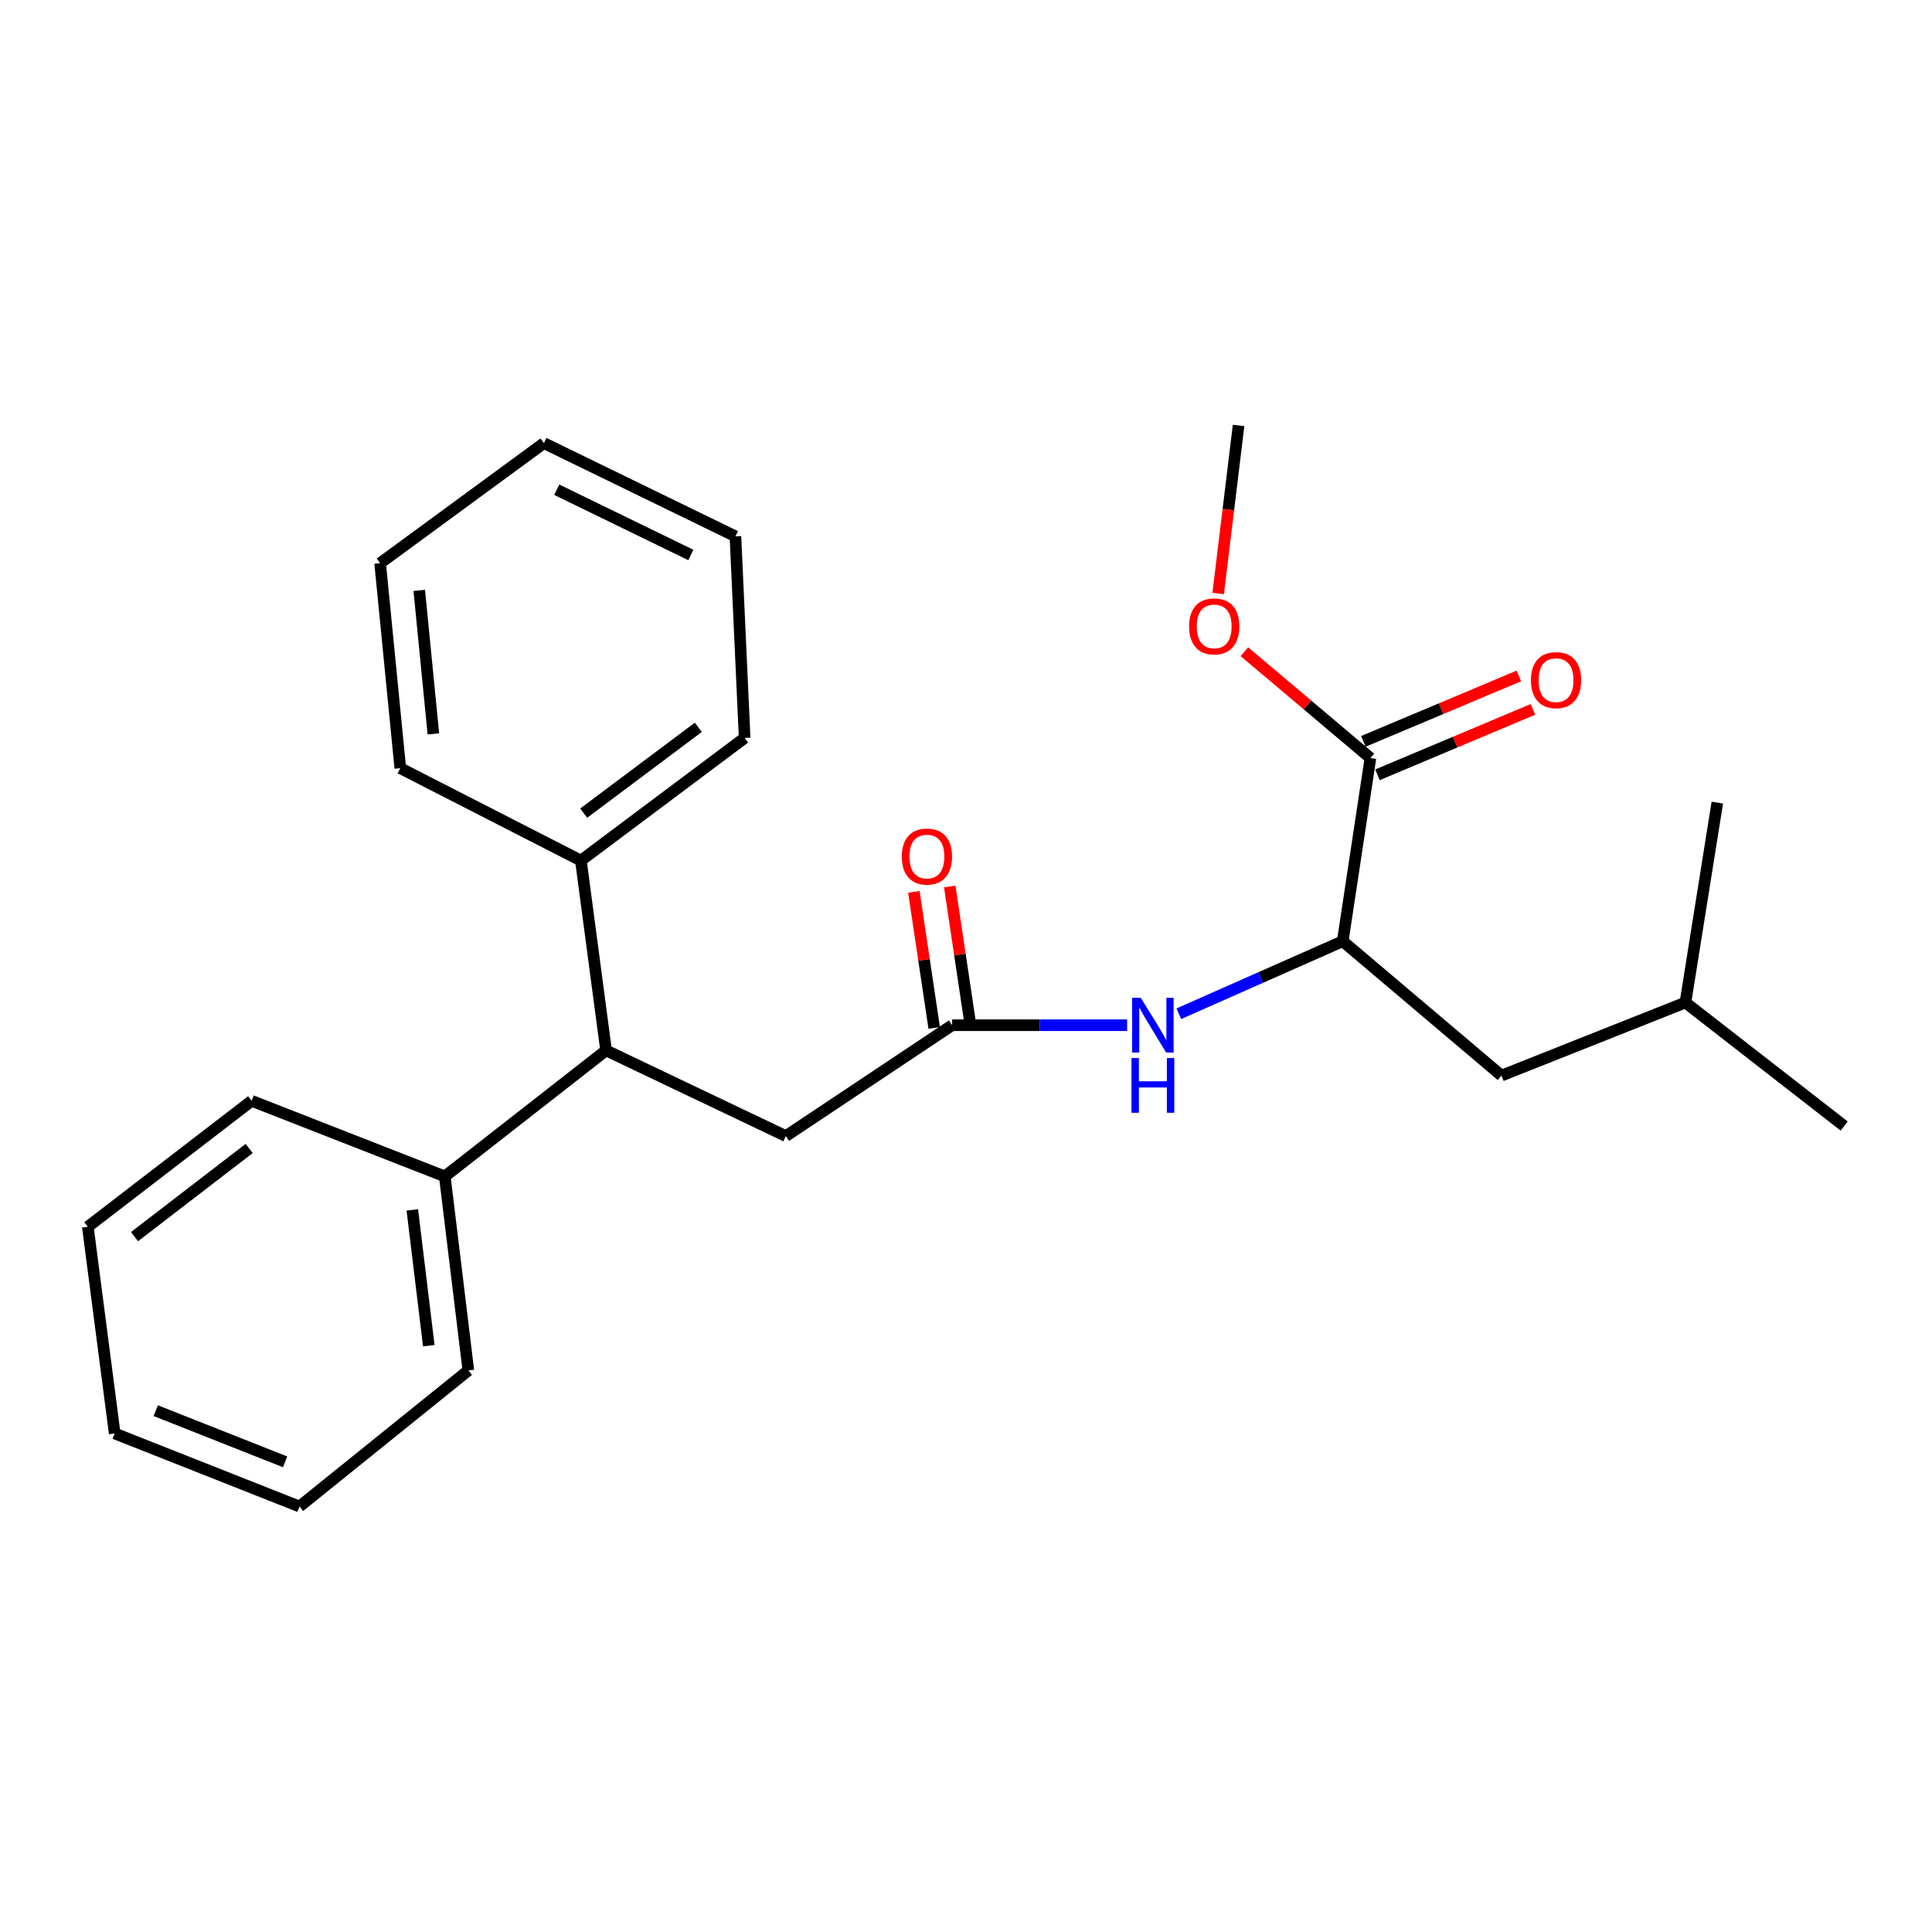 <?xml version='1.0' encoding='iso-8859-1'?>
<svg version='1.1' baseProfile='full'
              xmlns='http://www.w3.org/2000/svg'
                      xmlns:rdkit='http://www.rdkit.org/xml'
                      xmlns:xlink='http://www.w3.org/1999/xlink'
                  xml:space='preserve'
width='1000px' height='1000px' viewBox='0 0 1000 1000'>
<!-- END OF HEADER -->
<rect style='opacity:1.0;fill:#FFFFFF;stroke:none' width='1000' height='1000' x='0' y='0'> </rect>
<path class='bond-0' d='M 492.823,530.649 L 538.111,530.649' style='fill:none;fill-rule:evenodd;stroke:#000000;stroke-width:6px;stroke-linecap:butt;stroke-linejoin:miter;stroke-opacity:1' />
<path class='bond-0' d='M 538.111,530.649 L 583.399,530.649' style='fill:none;fill-rule:evenodd;stroke:#0000FF;stroke-width:6px;stroke-linecap:butt;stroke-linejoin:miter;stroke-opacity:1' />
<path class='bond-4' d='M 492.823,530.649 L 406.748,588.036' style='fill:none;fill-rule:evenodd;stroke:#000000;stroke-width:6px;stroke-linecap:butt;stroke-linejoin:miter;stroke-opacity:1' />
<path class='bond-5' d='M 502.109,529.262 L 496.851,494.057' style='fill:none;fill-rule:evenodd;stroke:#000000;stroke-width:6px;stroke-linecap:butt;stroke-linejoin:miter;stroke-opacity:1' />
<path class='bond-5' d='M 496.851,494.057 L 491.592,458.852' style='fill:none;fill-rule:evenodd;stroke:#FF0000;stroke-width:6px;stroke-linecap:butt;stroke-linejoin:miter;stroke-opacity:1' />
<path class='bond-5' d='M 483.537,532.036 L 478.279,496.831' style='fill:none;fill-rule:evenodd;stroke:#000000;stroke-width:6px;stroke-linecap:butt;stroke-linejoin:miter;stroke-opacity:1' />
<path class='bond-5' d='M 478.279,496.831 L 473.021,461.626' style='fill:none;fill-rule:evenodd;stroke:#FF0000;stroke-width:6px;stroke-linecap:butt;stroke-linejoin:miter;stroke-opacity:1' />
<path class='bond-1' d='M 610.163,524.708 L 652.579,505.938' style='fill:none;fill-rule:evenodd;stroke:#0000FF;stroke-width:6px;stroke-linecap:butt;stroke-linejoin:miter;stroke-opacity:1' />
<path class='bond-1' d='M 652.579,505.938 L 694.996,487.169' style='fill:none;fill-rule:evenodd;stroke:#000000;stroke-width:6px;stroke-linecap:butt;stroke-linejoin:miter;stroke-opacity:1' />
<path class='bond-2' d='M 694.996,487.169 L 709.33,392.383' style='fill:none;fill-rule:evenodd;stroke:#000000;stroke-width:6px;stroke-linecap:butt;stroke-linejoin:miter;stroke-opacity:1' />
<path class='bond-7' d='M 694.996,487.169 L 777.159,556.73' style='fill:none;fill-rule:evenodd;stroke:#000000;stroke-width:6px;stroke-linecap:butt;stroke-linejoin:miter;stroke-opacity:1' />
<path class='bond-6' d='M 712.971,401.037 L 753.207,384.108' style='fill:none;fill-rule:evenodd;stroke:#000000;stroke-width:6px;stroke-linecap:butt;stroke-linejoin:miter;stroke-opacity:1' />
<path class='bond-6' d='M 753.207,384.108 L 793.444,367.179' style='fill:none;fill-rule:evenodd;stroke:#FF0000;stroke-width:6px;stroke-linecap:butt;stroke-linejoin:miter;stroke-opacity:1' />
<path class='bond-6' d='M 705.688,383.729 L 745.925,366.8' style='fill:none;fill-rule:evenodd;stroke:#000000;stroke-width:6px;stroke-linecap:butt;stroke-linejoin:miter;stroke-opacity:1' />
<path class='bond-6' d='M 745.925,366.8 L 786.162,349.871' style='fill:none;fill-rule:evenodd;stroke:#FF0000;stroke-width:6px;stroke-linecap:butt;stroke-linejoin:miter;stroke-opacity:1' />
<path class='bond-10' d='M 709.33,392.383 L 676.723,364.862' style='fill:none;fill-rule:evenodd;stroke:#000000;stroke-width:6px;stroke-linecap:butt;stroke-linejoin:miter;stroke-opacity:1' />
<path class='bond-10' d='M 676.723,364.862 L 644.116,337.341' style='fill:none;fill-rule:evenodd;stroke:#FF0000;stroke-width:6px;stroke-linecap:butt;stroke-linejoin:miter;stroke-opacity:1' />
<path class='bond-3' d='M 313.704,543.689 L 406.748,588.036' style='fill:none;fill-rule:evenodd;stroke:#000000;stroke-width:6px;stroke-linecap:butt;stroke-linejoin:miter;stroke-opacity:1' />
<path class='bond-8' d='M 313.704,543.689 L 230.227,608.911' style='fill:none;fill-rule:evenodd;stroke:#000000;stroke-width:6px;stroke-linecap:butt;stroke-linejoin:miter;stroke-opacity:1' />
<path class='bond-9' d='M 313.704,543.689 L 300.664,445.43' style='fill:none;fill-rule:evenodd;stroke:#000000;stroke-width:6px;stroke-linecap:butt;stroke-linejoin:miter;stroke-opacity:1' />
<path class='bond-11' d='M 777.159,556.73 L 872.372,518.903' style='fill:none;fill-rule:evenodd;stroke:#000000;stroke-width:6px;stroke-linecap:butt;stroke-linejoin:miter;stroke-opacity:1' />
<path class='bond-14' d='M 230.227,608.911 L 242.412,709.33' style='fill:none;fill-rule:evenodd;stroke:#000000;stroke-width:6px;stroke-linecap:butt;stroke-linejoin:miter;stroke-opacity:1' />
<path class='bond-14' d='M 213.414,626.235 L 221.943,696.529' style='fill:none;fill-rule:evenodd;stroke:#000000;stroke-width:6px;stroke-linecap:butt;stroke-linejoin:miter;stroke-opacity:1' />
<path class='bond-15' d='M 230.227,608.911 L 130.246,569.79' style='fill:none;fill-rule:evenodd;stroke:#000000;stroke-width:6px;stroke-linecap:butt;stroke-linejoin:miter;stroke-opacity:1' />
<path class='bond-12' d='M 300.664,445.43 L 385.425,381.961' style='fill:none;fill-rule:evenodd;stroke:#000000;stroke-width:6px;stroke-linecap:butt;stroke-linejoin:miter;stroke-opacity:1' />
<path class='bond-12' d='M 302.123,420.879 L 361.456,376.451' style='fill:none;fill-rule:evenodd;stroke:#000000;stroke-width:6px;stroke-linecap:butt;stroke-linejoin:miter;stroke-opacity:1' />
<path class='bond-13' d='M 300.664,445.43 L 207.193,397.609' style='fill:none;fill-rule:evenodd;stroke:#000000;stroke-width:6px;stroke-linecap:butt;stroke-linejoin:miter;stroke-opacity:1' />
<path class='bond-16' d='M 630.526,307.2 L 635.805,263.711' style='fill:none;fill-rule:evenodd;stroke:#FF0000;stroke-width:6px;stroke-linecap:butt;stroke-linejoin:miter;stroke-opacity:1' />
<path class='bond-16' d='M 635.805,263.711 L 641.083,220.223' style='fill:none;fill-rule:evenodd;stroke:#000000;stroke-width:6px;stroke-linecap:butt;stroke-linejoin:miter;stroke-opacity:1' />
<path class='bond-17' d='M 872.372,518.903 L 954.545,582.831' style='fill:none;fill-rule:evenodd;stroke:#000000;stroke-width:6px;stroke-linecap:butt;stroke-linejoin:miter;stroke-opacity:1' />
<path class='bond-18' d='M 872.372,518.903 L 888.886,415.427' style='fill:none;fill-rule:evenodd;stroke:#000000;stroke-width:6px;stroke-linecap:butt;stroke-linejoin:miter;stroke-opacity:1' />
<path class='bond-19' d='M 385.425,381.961 L 380.657,277.609' style='fill:none;fill-rule:evenodd;stroke:#000000;stroke-width:6px;stroke-linecap:butt;stroke-linejoin:miter;stroke-opacity:1' />
<path class='bond-20' d='M 207.193,397.609 L 196.751,291.515' style='fill:none;fill-rule:evenodd;stroke:#000000;stroke-width:6px;stroke-linecap:butt;stroke-linejoin:miter;stroke-opacity:1' />
<path class='bond-20' d='M 224.314,379.856 L 217.004,305.59' style='fill:none;fill-rule:evenodd;stroke:#000000;stroke-width:6px;stroke-linecap:butt;stroke-linejoin:miter;stroke-opacity:1' />
<path class='bond-21' d='M 242.412,709.33 L 155.012,779.777' style='fill:none;fill-rule:evenodd;stroke:#000000;stroke-width:6px;stroke-linecap:butt;stroke-linejoin:miter;stroke-opacity:1' />
<path class='bond-22' d='M 130.246,569.79 L 45.455,634.98' style='fill:none;fill-rule:evenodd;stroke:#000000;stroke-width:6px;stroke-linecap:butt;stroke-linejoin:miter;stroke-opacity:1' />
<path class='bond-22' d='M 128.973,594.456 L 69.618,640.088' style='fill:none;fill-rule:evenodd;stroke:#000000;stroke-width:6px;stroke-linecap:butt;stroke-linejoin:miter;stroke-opacity:1' />
<path class='bond-25' d='M 380.657,277.609 L 281.532,229.361' style='fill:none;fill-rule:evenodd;stroke:#000000;stroke-width:6px;stroke-linecap:butt;stroke-linejoin:miter;stroke-opacity:1' />
<path class='bond-25' d='M 357.57,287.256 L 288.183,253.482' style='fill:none;fill-rule:evenodd;stroke:#000000;stroke-width:6px;stroke-linecap:butt;stroke-linejoin:miter;stroke-opacity:1' />
<path class='bond-23' d='M 196.751,291.515 L 281.532,229.361' style='fill:none;fill-rule:evenodd;stroke:#000000;stroke-width:6px;stroke-linecap:butt;stroke-linejoin:miter;stroke-opacity:1' />
<path class='bond-26' d='M 155.012,779.777 L 59.371,741.951' style='fill:none;fill-rule:evenodd;stroke:#000000;stroke-width:6px;stroke-linecap:butt;stroke-linejoin:miter;stroke-opacity:1' />
<path class='bond-26' d='M 147.572,756.642 L 80.623,730.163' style='fill:none;fill-rule:evenodd;stroke:#000000;stroke-width:6px;stroke-linecap:butt;stroke-linejoin:miter;stroke-opacity:1' />
<path class='bond-24' d='M 45.455,634.98 L 59.371,741.951' style='fill:none;fill-rule:evenodd;stroke:#000000;stroke-width:6px;stroke-linecap:butt;stroke-linejoin:miter;stroke-opacity:1' />
<path  class='atom-1' d='M 590.476 516.489
L 599.756 531.489
Q 600.676 532.969, 602.156 535.649
Q 603.636 538.329, 603.716 538.489
L 603.716 516.489
L 607.476 516.489
L 607.476 544.809
L 603.596 544.809
L 593.636 528.409
Q 592.476 526.489, 591.236 524.289
Q 590.036 522.089, 589.676 521.409
L 589.676 544.809
L 585.996 544.809
L 585.996 516.489
L 590.476 516.489
' fill='#0000FF'/>
<path  class='atom-1' d='M 585.656 547.641
L 589.496 547.641
L 589.496 559.681
L 603.976 559.681
L 603.976 547.641
L 607.816 547.641
L 607.816 575.961
L 603.976 575.961
L 603.976 562.881
L 589.496 562.881
L 589.496 575.961
L 585.656 575.961
L 585.656 547.641
' fill='#0000FF'/>
<path  class='atom-6' d='M 466.772 443.35
Q 466.772 436.55, 470.132 432.75
Q 473.492 428.95, 479.772 428.95
Q 486.052 428.95, 489.412 432.75
Q 492.772 436.55, 492.772 443.35
Q 492.772 450.23, 489.372 454.15
Q 485.972 458.03, 479.772 458.03
Q 473.532 458.03, 470.132 454.15
Q 466.772 450.27, 466.772 443.35
M 479.772 454.83
Q 484.092 454.83, 486.412 451.95
Q 488.772 449.03, 488.772 443.35
Q 488.772 437.79, 486.412 434.99
Q 484.092 432.15, 479.772 432.15
Q 475.452 432.15, 473.092 434.95
Q 470.772 437.75, 470.772 443.35
Q 470.772 449.07, 473.092 451.95
Q 475.452 454.83, 479.772 454.83
' fill='#FF0000'/>
<path  class='atom-7' d='M 792.409 352.039
Q 792.409 345.239, 795.769 341.439
Q 799.129 337.639, 805.409 337.639
Q 811.689 337.639, 815.049 341.439
Q 818.409 345.239, 818.409 352.039
Q 818.409 358.919, 815.009 362.839
Q 811.609 366.719, 805.409 366.719
Q 799.169 366.719, 795.769 362.839
Q 792.409 358.959, 792.409 352.039
M 805.409 363.519
Q 809.729 363.519, 812.049 360.639
Q 814.409 357.719, 814.409 352.039
Q 814.409 346.479, 812.049 343.679
Q 809.729 340.839, 805.409 340.839
Q 801.089 340.839, 798.729 343.639
Q 796.409 346.439, 796.409 352.039
Q 796.409 357.759, 798.729 360.639
Q 801.089 363.519, 805.409 363.519
' fill='#FF0000'/>
<path  class='atom-11' d='M 615.471 324.216
Q 615.471 317.416, 618.831 313.616
Q 622.191 309.816, 628.471 309.816
Q 634.751 309.816, 638.111 313.616
Q 641.471 317.416, 641.471 324.216
Q 641.471 331.096, 638.071 335.016
Q 634.671 338.896, 628.471 338.896
Q 622.231 338.896, 618.831 335.016
Q 615.471 331.136, 615.471 324.216
M 628.471 335.696
Q 632.791 335.696, 635.111 332.816
Q 637.471 329.896, 637.471 324.216
Q 637.471 318.656, 635.111 315.856
Q 632.791 313.016, 628.471 313.016
Q 624.151 313.016, 621.791 315.816
Q 619.471 318.616, 619.471 324.216
Q 619.471 329.936, 621.791 332.816
Q 624.151 335.696, 628.471 335.696
' fill='#FF0000'/>
</svg>
